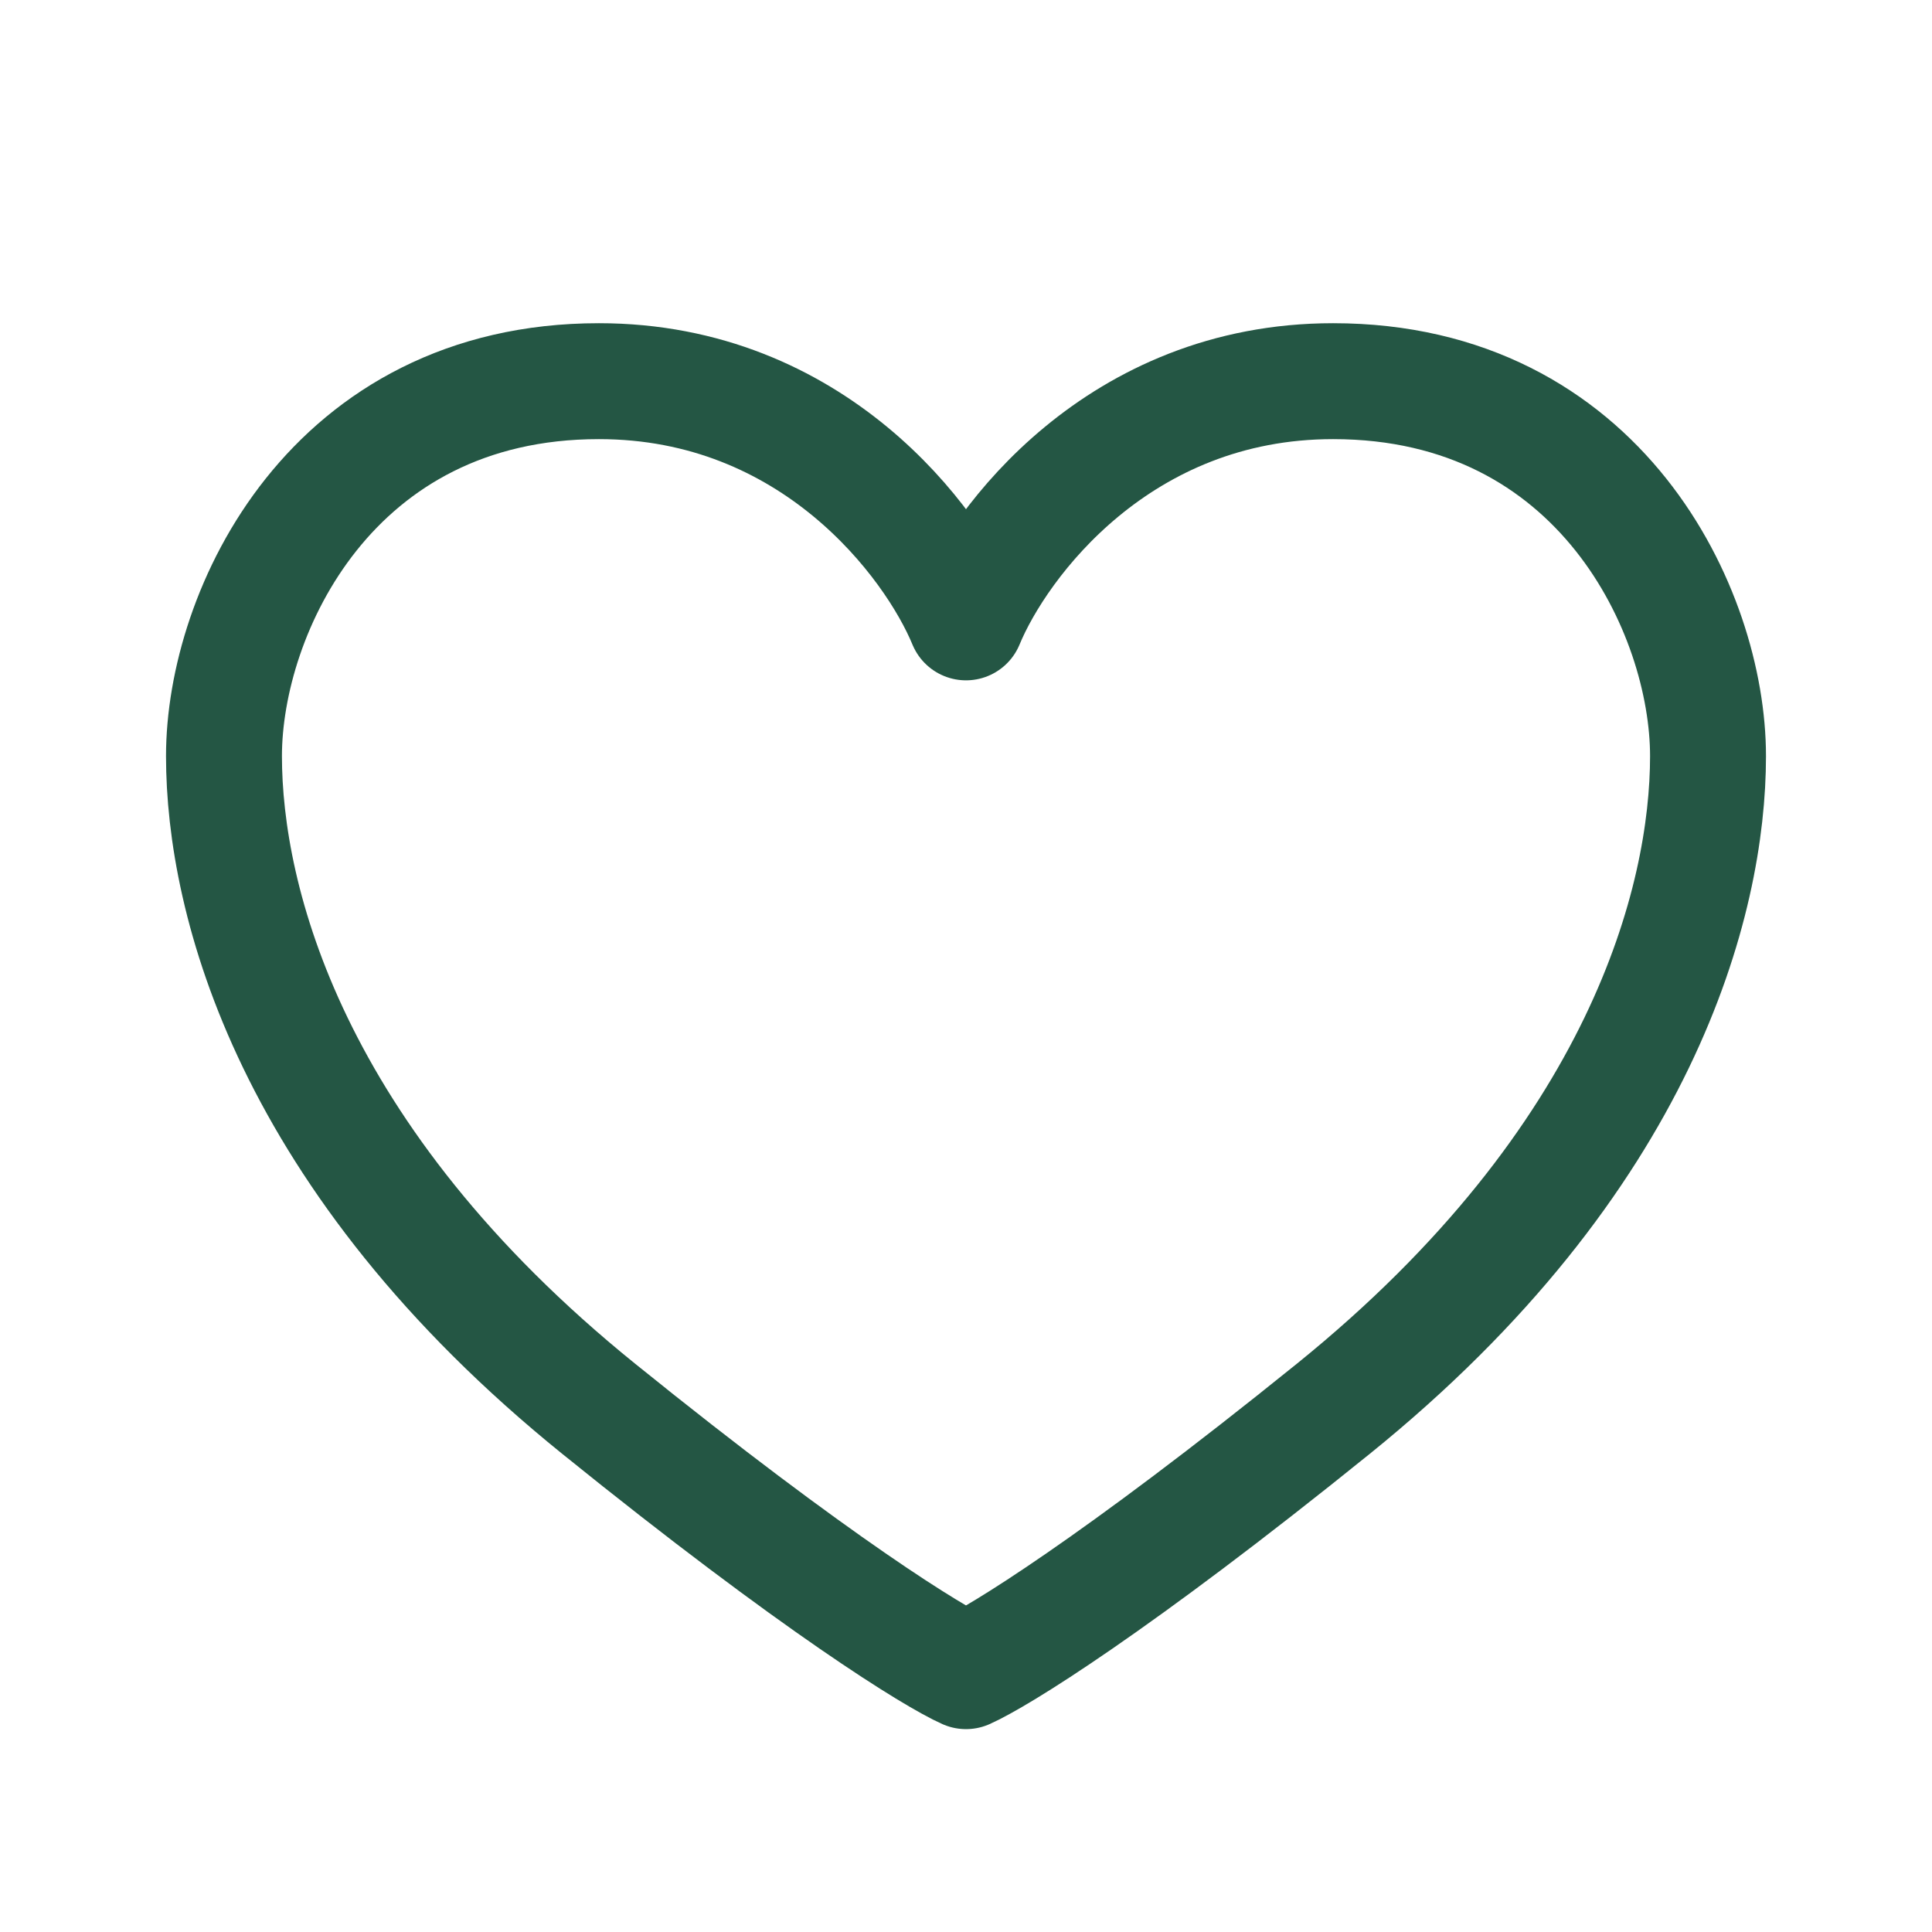 <svg width="100" height="100" viewBox="0 0 100 100" fill="none" xmlns="http://www.w3.org/2000/svg">
<path d="M31 19.729C42.075 19.729 48.281 28.052 50 32.214C51.719 28.052 57.925 19.729 69 19.729C82.843 19.729 88.407 31.672 88.407 39.136C88.407 46.6 85.017 59.991 69 72.928C57.709 82.048 51.629 85.776 50 86.499C48.372 85.776 42.291 82.048 31 72.928C14.984 59.991 11.593 46.6 11.593 39.136C11.593 31.672 17.157 19.729 31 19.729Z" stroke="#245644" stroke-width="6" stroke-linejoin="round"/>
</svg>
